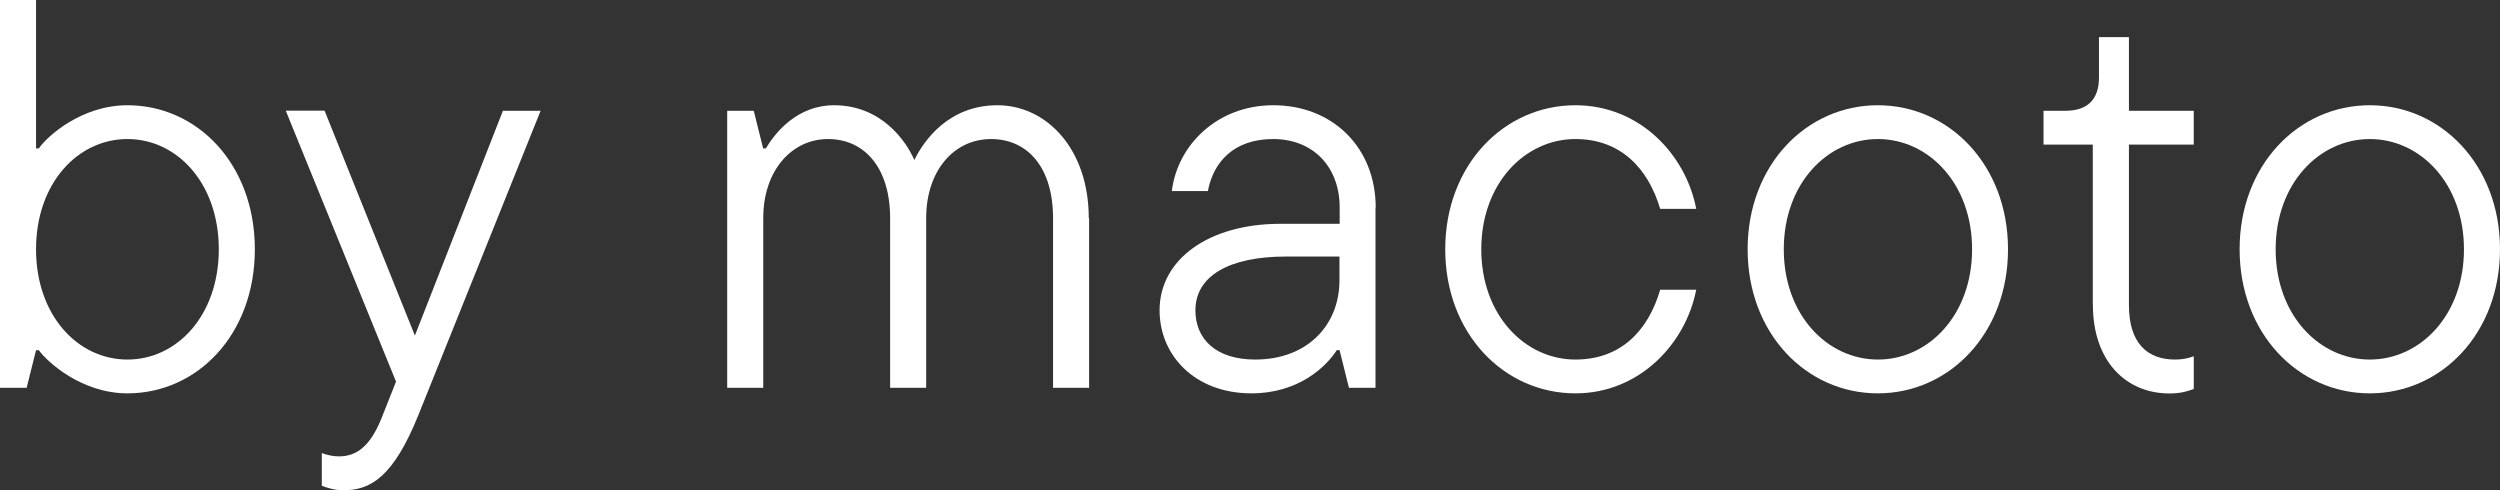 <?xml version="1.0" encoding="UTF-8"?>
<svg id="_レイヤー_2" data-name="レイヤー 2" xmlns="http://www.w3.org/2000/svg" viewBox="0 0 234.46 45.98">
  <rect x="0" y="0" width="234.46" height="45.98" fill="#333333" stroke="none"/>
  <defs>
    <style>
      .cls-1 {
        fill: #fff;
      }
    </style>
  </defs>
  <g id="text">
    <g>
      <path class="cls-1" d="M3.64,32.84h-.26l-.88,3.53H0V0h3.38v13.92h.26c.78-1.14,4-4.05,8.31-4.05,6.55,0,11.95,5.51,11.95,13.51s-5.4,13.51-11.95,13.51c-4.31,0-7.53-2.96-8.31-4.05ZM20.52,23.38c0-6.18-3.9-10.34-8.57-10.34S3.38,17.2,3.38,23.38s3.9,10.34,8.57,10.34,8.57-4.16,8.57-10.34Z"/>
      <path class="cls-1" d="M47.17,10.39h3.53l-11.48,28.58c-2.34,5.77-4.47,7.01-7.01,7.01-.83,0-1.45-.21-2.03-.42v-3.07c.57.21,1.09.31,1.61.31,1.56,0,2.86-.83,3.95-3.48l1.4-3.53-10.34-25.41h3.64l8.47,21.09,8.26-21.09Z"/>
      <path class="cls-1" d="M102.14,20.47v15.9h-3.38v-15.9c0-4.78-2.39-7.43-5.82-7.43s-6.08,2.91-6.08,7.43v15.9h-3.38v-15.9c0-4.78-2.44-7.43-5.82-7.43s-6.08,2.91-6.08,7.43v15.9h-3.38V10.39h2.49l.88,3.53h.26c.88-1.51,2.96-4.05,6.39-4.05,4.42,0,6.75,3.33,7.53,5.14.88-1.82,3.22-5.14,7.79-5.14s8.57,4.05,8.57,10.6Z"/>
      <path class="cls-1" d="M129,19.48v16.89h-2.49l-.88-3.53h-.26c-1.04,1.61-3.64,4.05-8,4.05-5.35,0-8.62-3.59-8.62-7.79,0-4.78,4.62-8.11,11.33-8.11h5.56v-1.51c0-3.9-2.55-6.44-6.23-6.44s-5.61,2.13-6.13,4.88h-3.38c.52-4.31,4.26-8.05,9.51-8.05,5.56,0,9.61,3.95,9.61,9.61ZM125.62,26.29v-2.23h-5.04c-5.3,0-8.47,1.82-8.47,5.04,0,2.7,1.92,4.62,5.61,4.62,4.88,0,7.9-3.22,7.9-7.43Z"/>
      <path class="cls-1" d="M135.54,23.38c0-7.9,5.51-13.51,12.21-13.51,5.98,0,10.34,4.57,11.33,9.72h-3.38c-1.14-3.84-3.74-6.55-7.95-6.55-4.73,0-8.83,4.16-8.83,10.34s4.1,10.34,8.83,10.34c4.21,0,6.81-2.65,7.95-6.55h3.38c-.99,5.09-5.35,9.72-11.33,9.72-6.7,0-12.21-5.61-12.21-13.51Z"/>
      <path class="cls-1" d="M163.9,23.38c0-7.9,5.51-13.51,12.21-13.51s12.21,5.61,12.21,13.51-5.51,13.51-12.21,13.51-12.21-5.61-12.21-13.51ZM184.95,23.38c0-6.18-4.1-10.34-8.83-10.34s-8.83,4.16-8.83,10.34,4.1,10.34,8.83,10.34,8.83-4.16,8.83-10.34Z"/>
      <path class="cls-1" d="M196.27,28.58v-15.02h-4.62v-3.17h2.03c2.08,0,3.17-1.04,3.17-3.12v-3.79h2.81v6.91h6.08v3.17h-6.08v15.07c0,3.53,1.71,5.09,4.31,5.09.68,0,1.2-.1,1.77-.31v3.07c-.57.21-1.19.42-2.29.42-4.05,0-7.17-3.01-7.17-8.31Z"/>
      <path class="cls-1" d="M210.04,23.38c0-7.9,5.51-13.51,12.21-13.51s12.21,5.61,12.21,13.51-5.51,13.51-12.21,13.51-12.21-5.61-12.21-13.51ZM231.08,23.38c0-6.18-4.1-10.34-8.83-10.34s-8.83,4.16-8.83,10.34,4.1,10.34,8.83,10.34,8.83-4.16,8.83-10.34Z"/>
    </g>
  </g>
</svg>